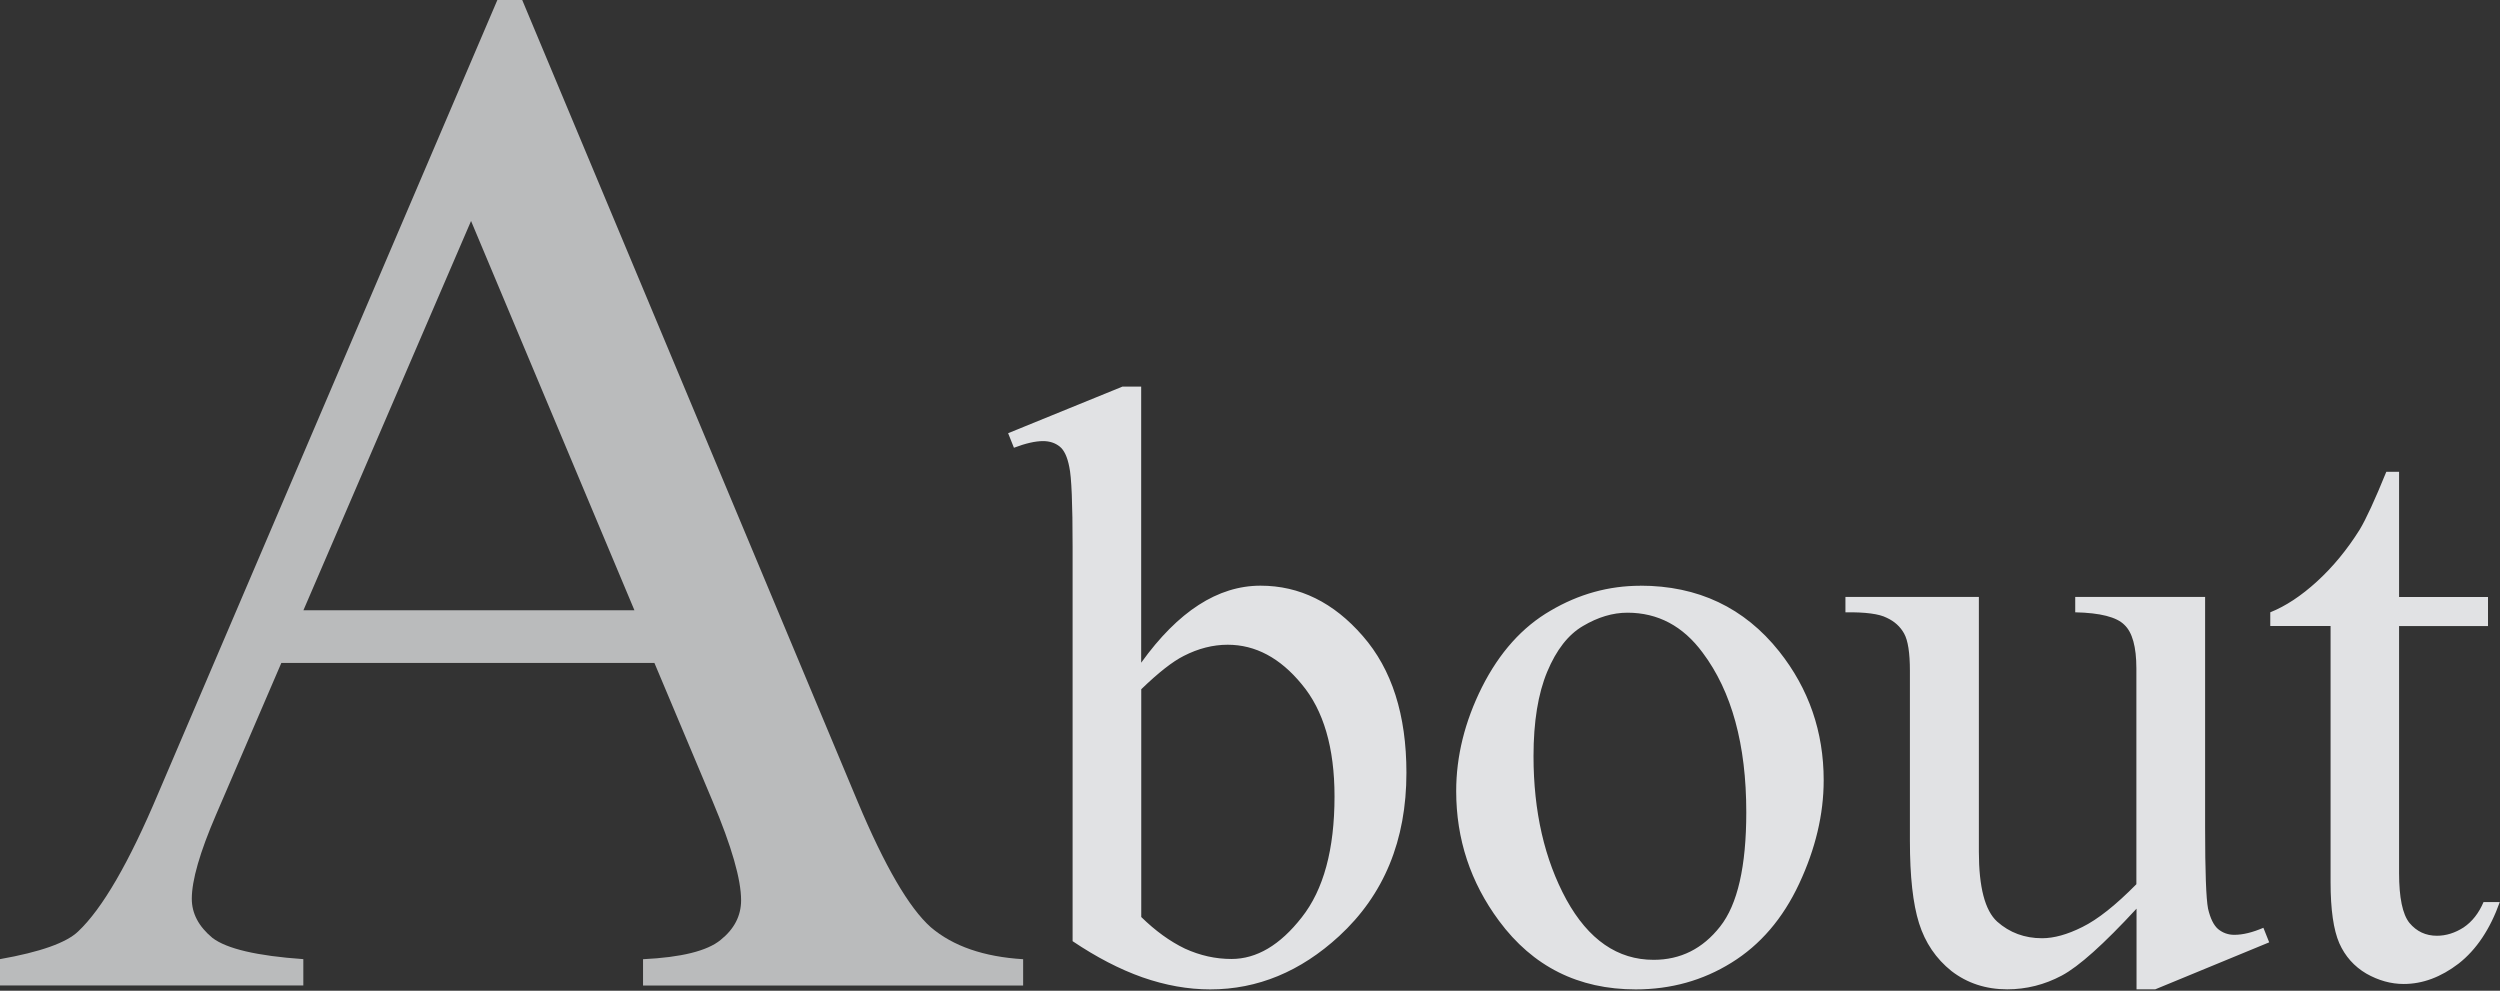 <svg width="323" height="128" viewBox="0 0 323 128" fill="none" xmlns="http://www.w3.org/2000/svg">
<rect x="0" y="0" width="323" height="128" fill="#333333" stroke="none"/>
<g clip-path="url(#clip0_2284_25)">
<path opacity="0.7" d="M84.54 85.65H36.35L27.9 105.29C25.82 110.12 24.78 113.73 24.78 116.12C24.78 118.02 25.67 119.7 27.44 121.17C29.28 122.58 33.19 123.5 39.19 123.92V127.32H0V123.92C5.2 123 8.57 121.81 10.1 120.34C13.22 117.4 16.68 111.44 20.47 102.44L64.26 0H67.47L110.8 103.55C114.29 111.87 117.44 117.29 120.26 119.8C123.14 122.25 127.11 123.62 132.19 123.93V127.33H83.08V123.93C88.04 123.69 91.37 122.86 93.09 121.45C94.86 120.04 95.75 118.33 95.75 116.31C95.75 113.62 94.53 109.36 92.08 103.55L84.55 85.65H84.54ZM81.97 78.85L60.86 28.55L39.2 78.85H81.98H81.97Z" fill="#F4F5F7"/>
<path opacity="0.9" d="M147.45 85.61C152.21 78.99 157.35 75.67 162.86 75.67C167.91 75.67 172.31 77.84 176.07 82.17C179.83 86.47 181.71 92.36 181.71 99.84C181.71 108.58 178.81 115.61 173.01 120.95C168.03 125.53 162.48 127.83 156.36 127.83C153.49 127.83 150.58 127.31 147.6 126.27C144.66 125.23 141.66 123.67 138.58 121.6V70.63C138.58 65.04 138.44 61.61 138.15 60.32C137.9 59.03 137.49 58.15 136.91 57.69C136.33 57.23 135.62 56.99 134.76 56.99C133.76 56.99 132.5 57.28 131 57.85L130.25 55.97L145.02 49.95H147.44V85.61H147.45ZM147.45 89.05V118.48C149.28 120.27 151.16 121.63 153.09 122.56C155.06 123.46 157.06 123.9 159.1 123.9C162.36 123.9 165.38 122.11 168.18 118.53C171.01 114.95 172.42 109.74 172.42 102.9C172.42 96.6 171 91.76 168.18 88.4C165.39 85 162.2 83.3 158.62 83.3C156.72 83.3 154.82 83.78 152.93 84.75C151.5 85.47 149.67 86.9 147.45 89.05ZM211.93 75.67C219.38 75.67 225.36 78.5 229.87 84.16C233.7 88.99 235.62 94.54 235.62 100.81C235.62 105.21 234.56 109.67 232.45 114.18C230.34 118.69 227.42 122.09 223.69 124.39C220 126.68 215.88 127.83 211.34 127.83C203.93 127.83 198.04 124.88 193.67 118.97C189.98 113.99 188.14 108.41 188.14 102.21C188.14 97.7 189.25 93.22 191.47 88.78C193.73 84.3 196.68 81.01 200.33 78.9C203.98 76.75 207.85 75.68 211.93 75.68V75.67ZM210.27 79.16C208.37 79.16 206.46 79.73 204.52 80.88C202.62 81.99 201.08 83.96 199.9 86.79C198.72 89.62 198.13 93.25 198.13 97.69C198.13 104.85 199.55 111.03 202.37 116.22C205.23 121.41 208.99 124.01 213.65 124.01C217.12 124.01 219.99 122.58 222.24 119.71C224.5 116.85 225.62 111.92 225.62 104.94C225.62 96.2 223.74 89.33 219.98 84.32C217.44 80.88 214.2 79.16 210.26 79.16H210.27ZM284.9 77.12V106.93C284.9 112.62 285.03 116.11 285.28 117.4C285.57 118.65 286 119.53 286.57 120.03C287.18 120.53 287.88 120.78 288.67 120.78C289.78 120.78 291.03 120.47 292.43 119.87L293.18 121.75L278.46 127.82H276.04V117.4C271.81 121.98 268.59 124.87 266.37 126.05C264.15 127.23 261.8 127.82 259.33 127.82C256.57 127.82 254.17 127.03 252.13 125.46C250.12 123.85 248.73 121.79 247.94 119.28C247.15 116.77 246.76 113.23 246.76 108.65V86.68C246.76 84.35 246.51 82.74 246.01 81.85C245.51 80.95 244.76 80.27 243.75 79.81C242.78 79.31 241.01 79.08 238.43 79.11V77.12H255.67V110.05C255.67 114.63 256.46 117.64 258.03 119.07C259.64 120.5 261.58 121.22 263.83 121.22C265.37 121.22 267.11 120.74 269.04 119.77C271.01 118.8 273.34 116.96 276.02 114.24V86.36C276.02 83.57 275.5 81.69 274.46 80.72C273.46 79.72 271.35 79.18 268.12 79.11V77.12H284.88H284.9ZM309.96 60.96V77.13H321.45V80.89H309.96V112.79C309.96 115.98 310.41 118.13 311.3 119.24C312.23 120.35 313.41 120.9 314.85 120.9C316.03 120.9 317.18 120.54 318.29 119.83C319.4 119.08 320.26 117.99 320.87 116.55H322.97C321.72 120.06 319.94 122.71 317.65 124.5C315.36 126.25 313 127.13 310.56 127.13C308.91 127.13 307.3 126.68 305.73 125.79C304.15 124.86 302.99 123.55 302.24 121.87C301.49 120.15 301.11 117.52 301.11 113.97V80.88H293.32V79.11C295.29 78.32 297.3 77 299.34 75.14C301.42 73.24 303.26 71 304.87 68.43C305.69 67.07 306.84 64.58 308.31 60.96H309.97H309.96Z" fill="#F4F5F7"/>
</g>
<defs>
<clipPath id="clip0_2284_25">
<rect width="322.95" height="127.83" fill="white"/>
</clipPath>
</defs>
</svg>
